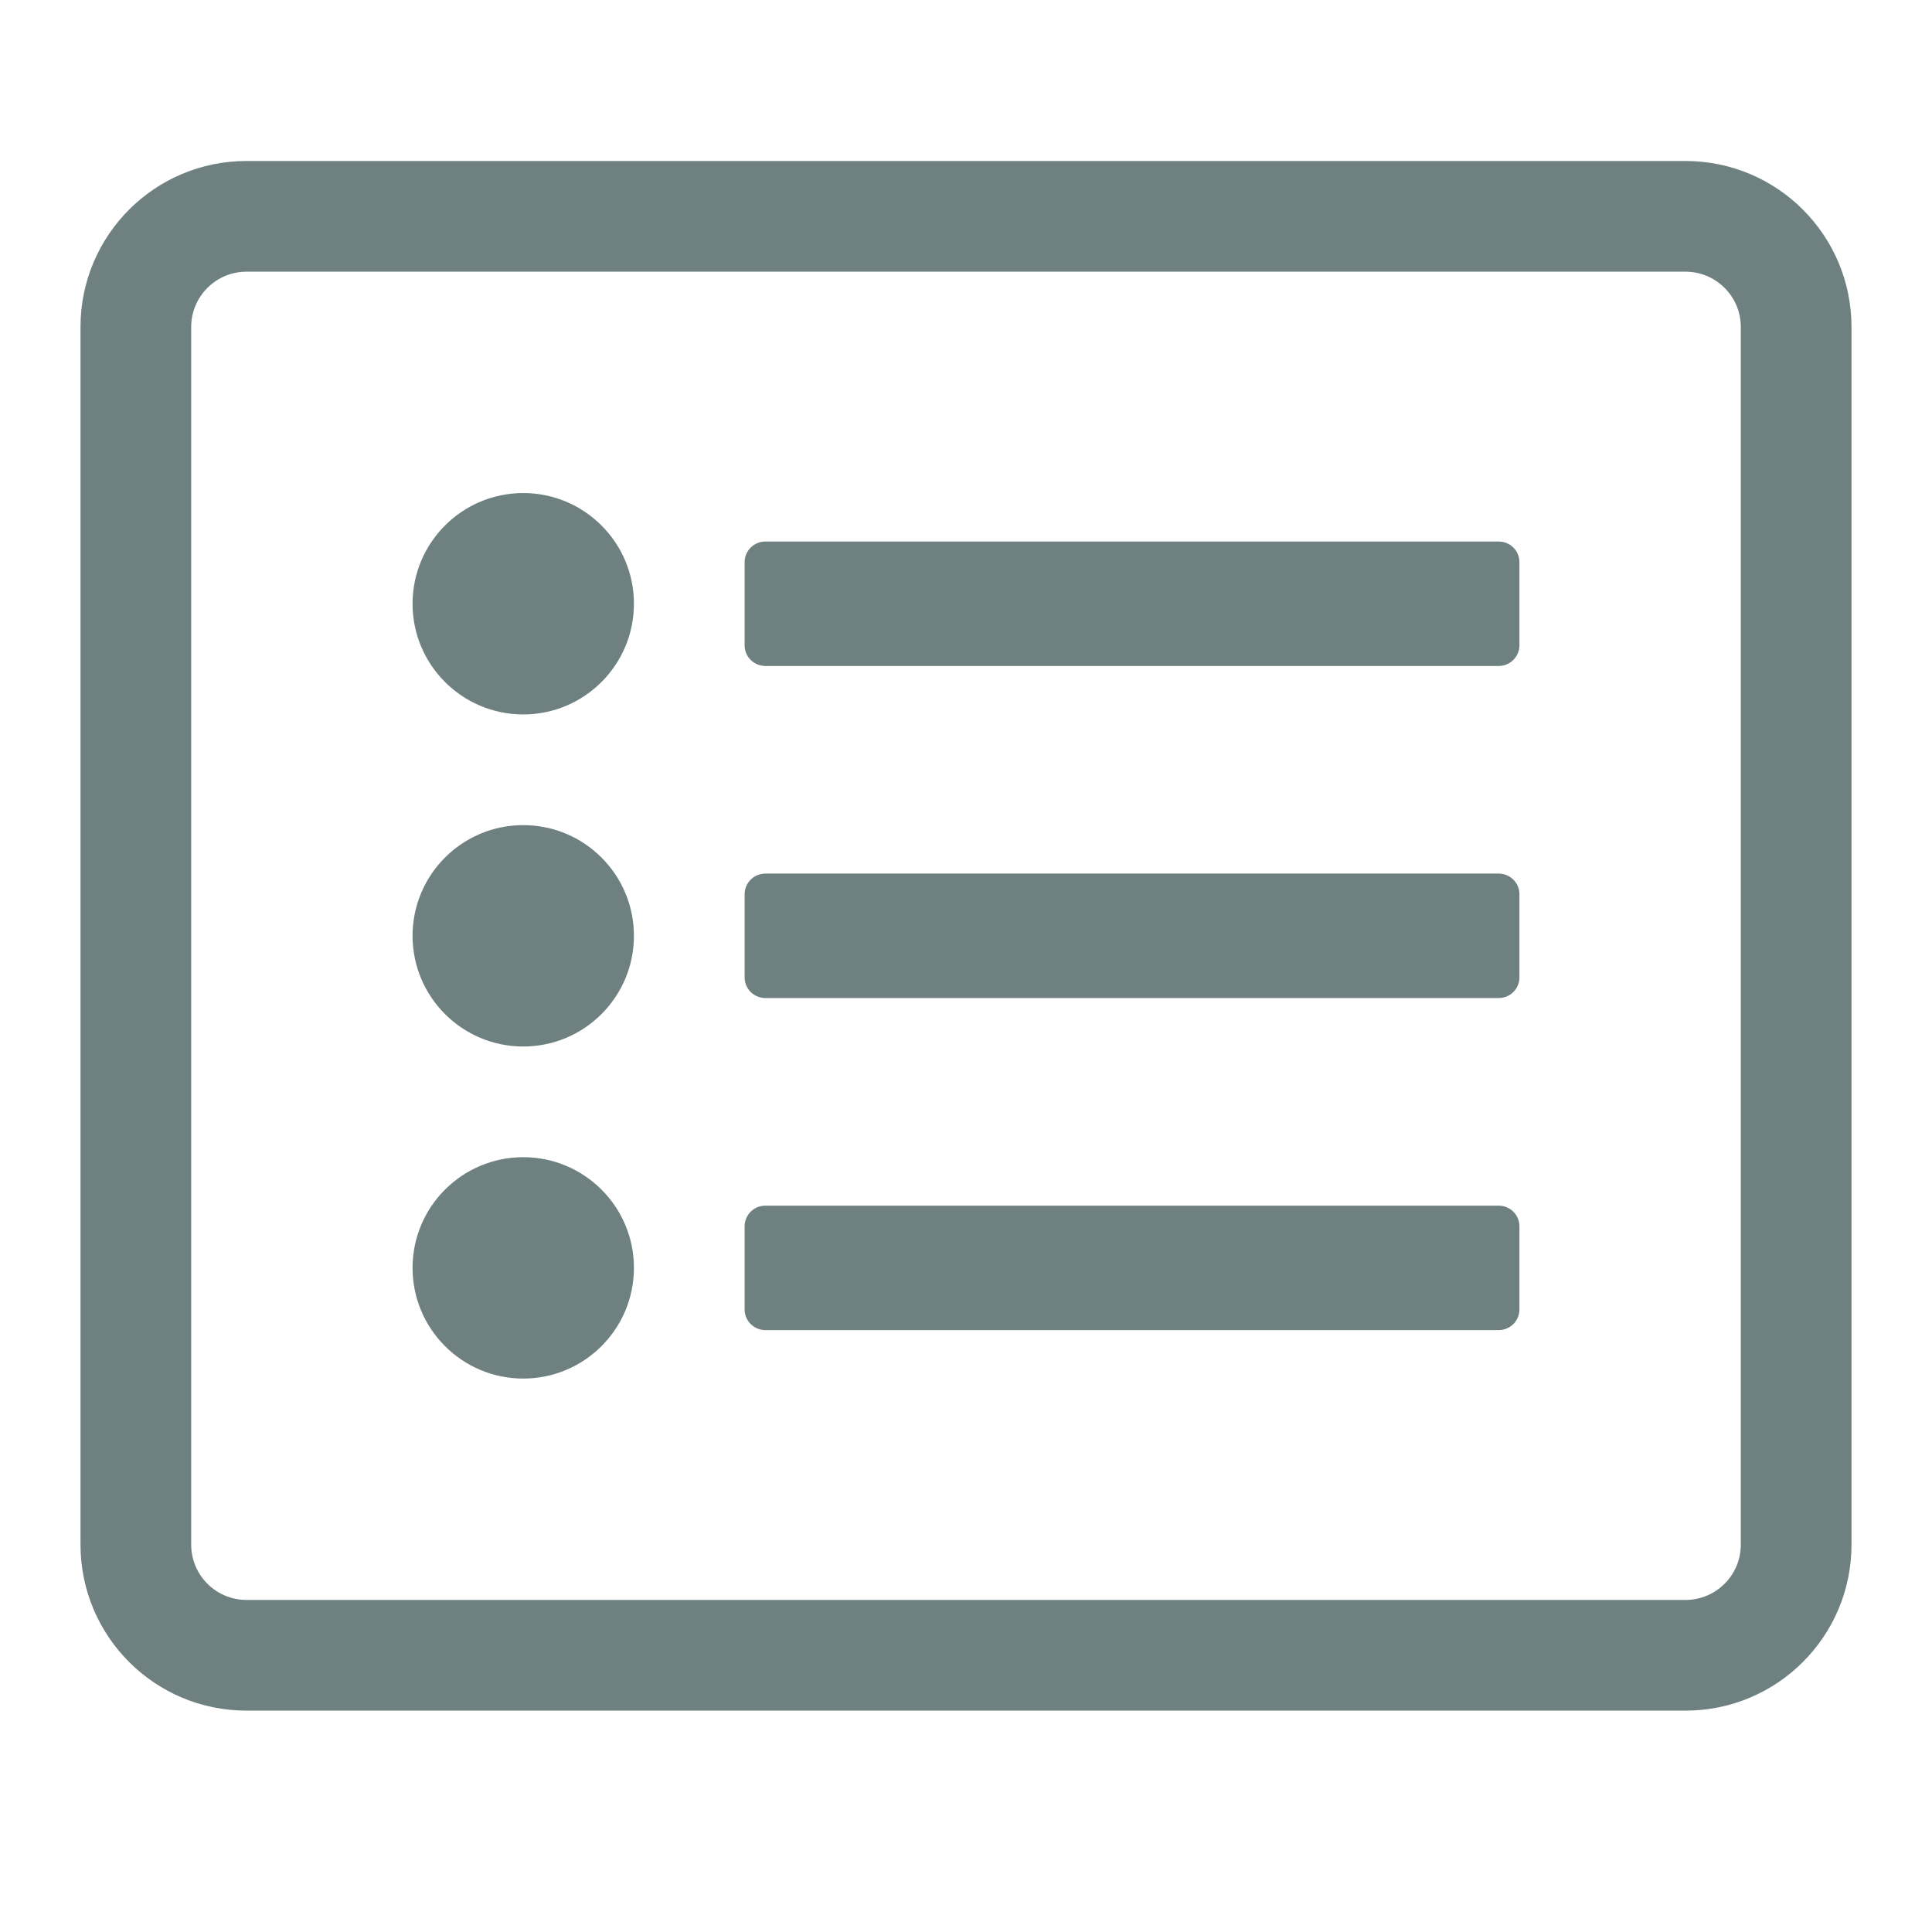 <?xml version="1.0" encoding="UTF-8"?>
<svg width="24px" height="24px" viewBox="0 0 24 24" version="1.1" xmlns="http://www.w3.org/2000/svg" xmlns:xlink="http://www.w3.org/1999/xlink">
    <title>编组 7</title>
    <defs>
        <path d="M19.938,1.375 C20.317,1.375 20.625,1.683 20.625,2.062 L20.625,17.188 C20.625,17.567 20.317,17.875 19.938,17.875 L2.062,17.875 C1.683,17.875 1.375,17.567 1.375,17.188 L1.375,2.062 C1.375,1.683 1.683,1.375 2.062,1.375 L19.938,1.375 L19.938,1.375 Z M19.938,1.13686838e-13 L2.062,1.13686838e-13 C0.923,1.13686838e-13 0,0.923 0,2.062 L0,17.188 C0,18.327 0.923,19.25 2.062,19.25 L19.938,19.25 C21.077,19.25 22,18.327 22,17.188 L22,2.062 C22,0.923 21.077,1.13686838e-13 19.938,1.13686838e-13 Z M5.5,4.125 C4.741,4.125 4.125,4.741 4.125,5.5 C4.125,6.259 4.741,6.875 5.5,6.875 C6.259,6.875 6.875,6.259 6.875,5.5 C6.875,4.741 6.259,4.125 5.5,4.125 Z M5.5,8.25 C4.741,8.25 4.125,8.866 4.125,9.625 C4.125,10.384 4.741,11 5.5,11 C6.259,11 6.875,10.384 6.875,9.625 C6.875,8.866 6.259,8.25 5.5,8.25 Z M5.5,12.375 C4.741,12.375 4.125,12.991 4.125,13.75 C4.125,14.509 4.741,15.125 5.5,15.125 C6.259,15.125 6.875,14.509 6.875,13.75 C6.875,12.991 6.259,12.375 5.5,12.375 Z M17.875,6.016 L17.875,4.984 C17.875,4.842 17.76,4.727 17.617,4.727 L8.508,4.727 C8.365,4.727 8.25,4.842 8.25,4.984 L8.25,6.016 C8.25,6.158 8.365,6.273 8.508,6.273 L17.617,6.273 C17.76,6.273 17.875,6.158 17.875,6.016 Z M17.875,10.141 L17.875,9.109 C17.875,8.967 17.76,8.852 17.617,8.852 L8.508,8.852 C8.365,8.852 8.25,8.967 8.25,9.109 L8.25,10.141 C8.25,10.283 8.365,10.398 8.508,10.398 L17.617,10.398 C17.76,10.398 17.875,10.283 17.875,10.141 Z M17.875,14.266 L17.875,13.234 C17.875,13.092 17.76,12.977 17.617,12.977 L8.508,12.977 C8.365,12.977 8.25,13.092 8.25,13.234 L8.25,14.266 C8.25,14.408 8.365,14.523 8.508,14.523 L17.617,14.523 C17.76,14.523 17.875,14.408 17.875,14.266 Z" id="path-1"></path>
    </defs>
    <g id="文档中心" stroke="none" stroke-width="1" fill="none" fill-rule="evenodd">
        <g id="产品文档" transform="translate(-1010, -1788)">
            <g id="编组-7" transform="translate(1010, 1788)">
                <g id="编组-21" transform="translate(1, 2)">
                    <mask id="mask-2" fill="white">
                        <use xlink:href="#path-1"></use>
                    </mask>
                    <use id="list-alt" fill="#6E8080" fill-rule="nonzero" xlink:href="#path-1"></use>
                </g>
            </g>
        </g>
    </g>
</svg>